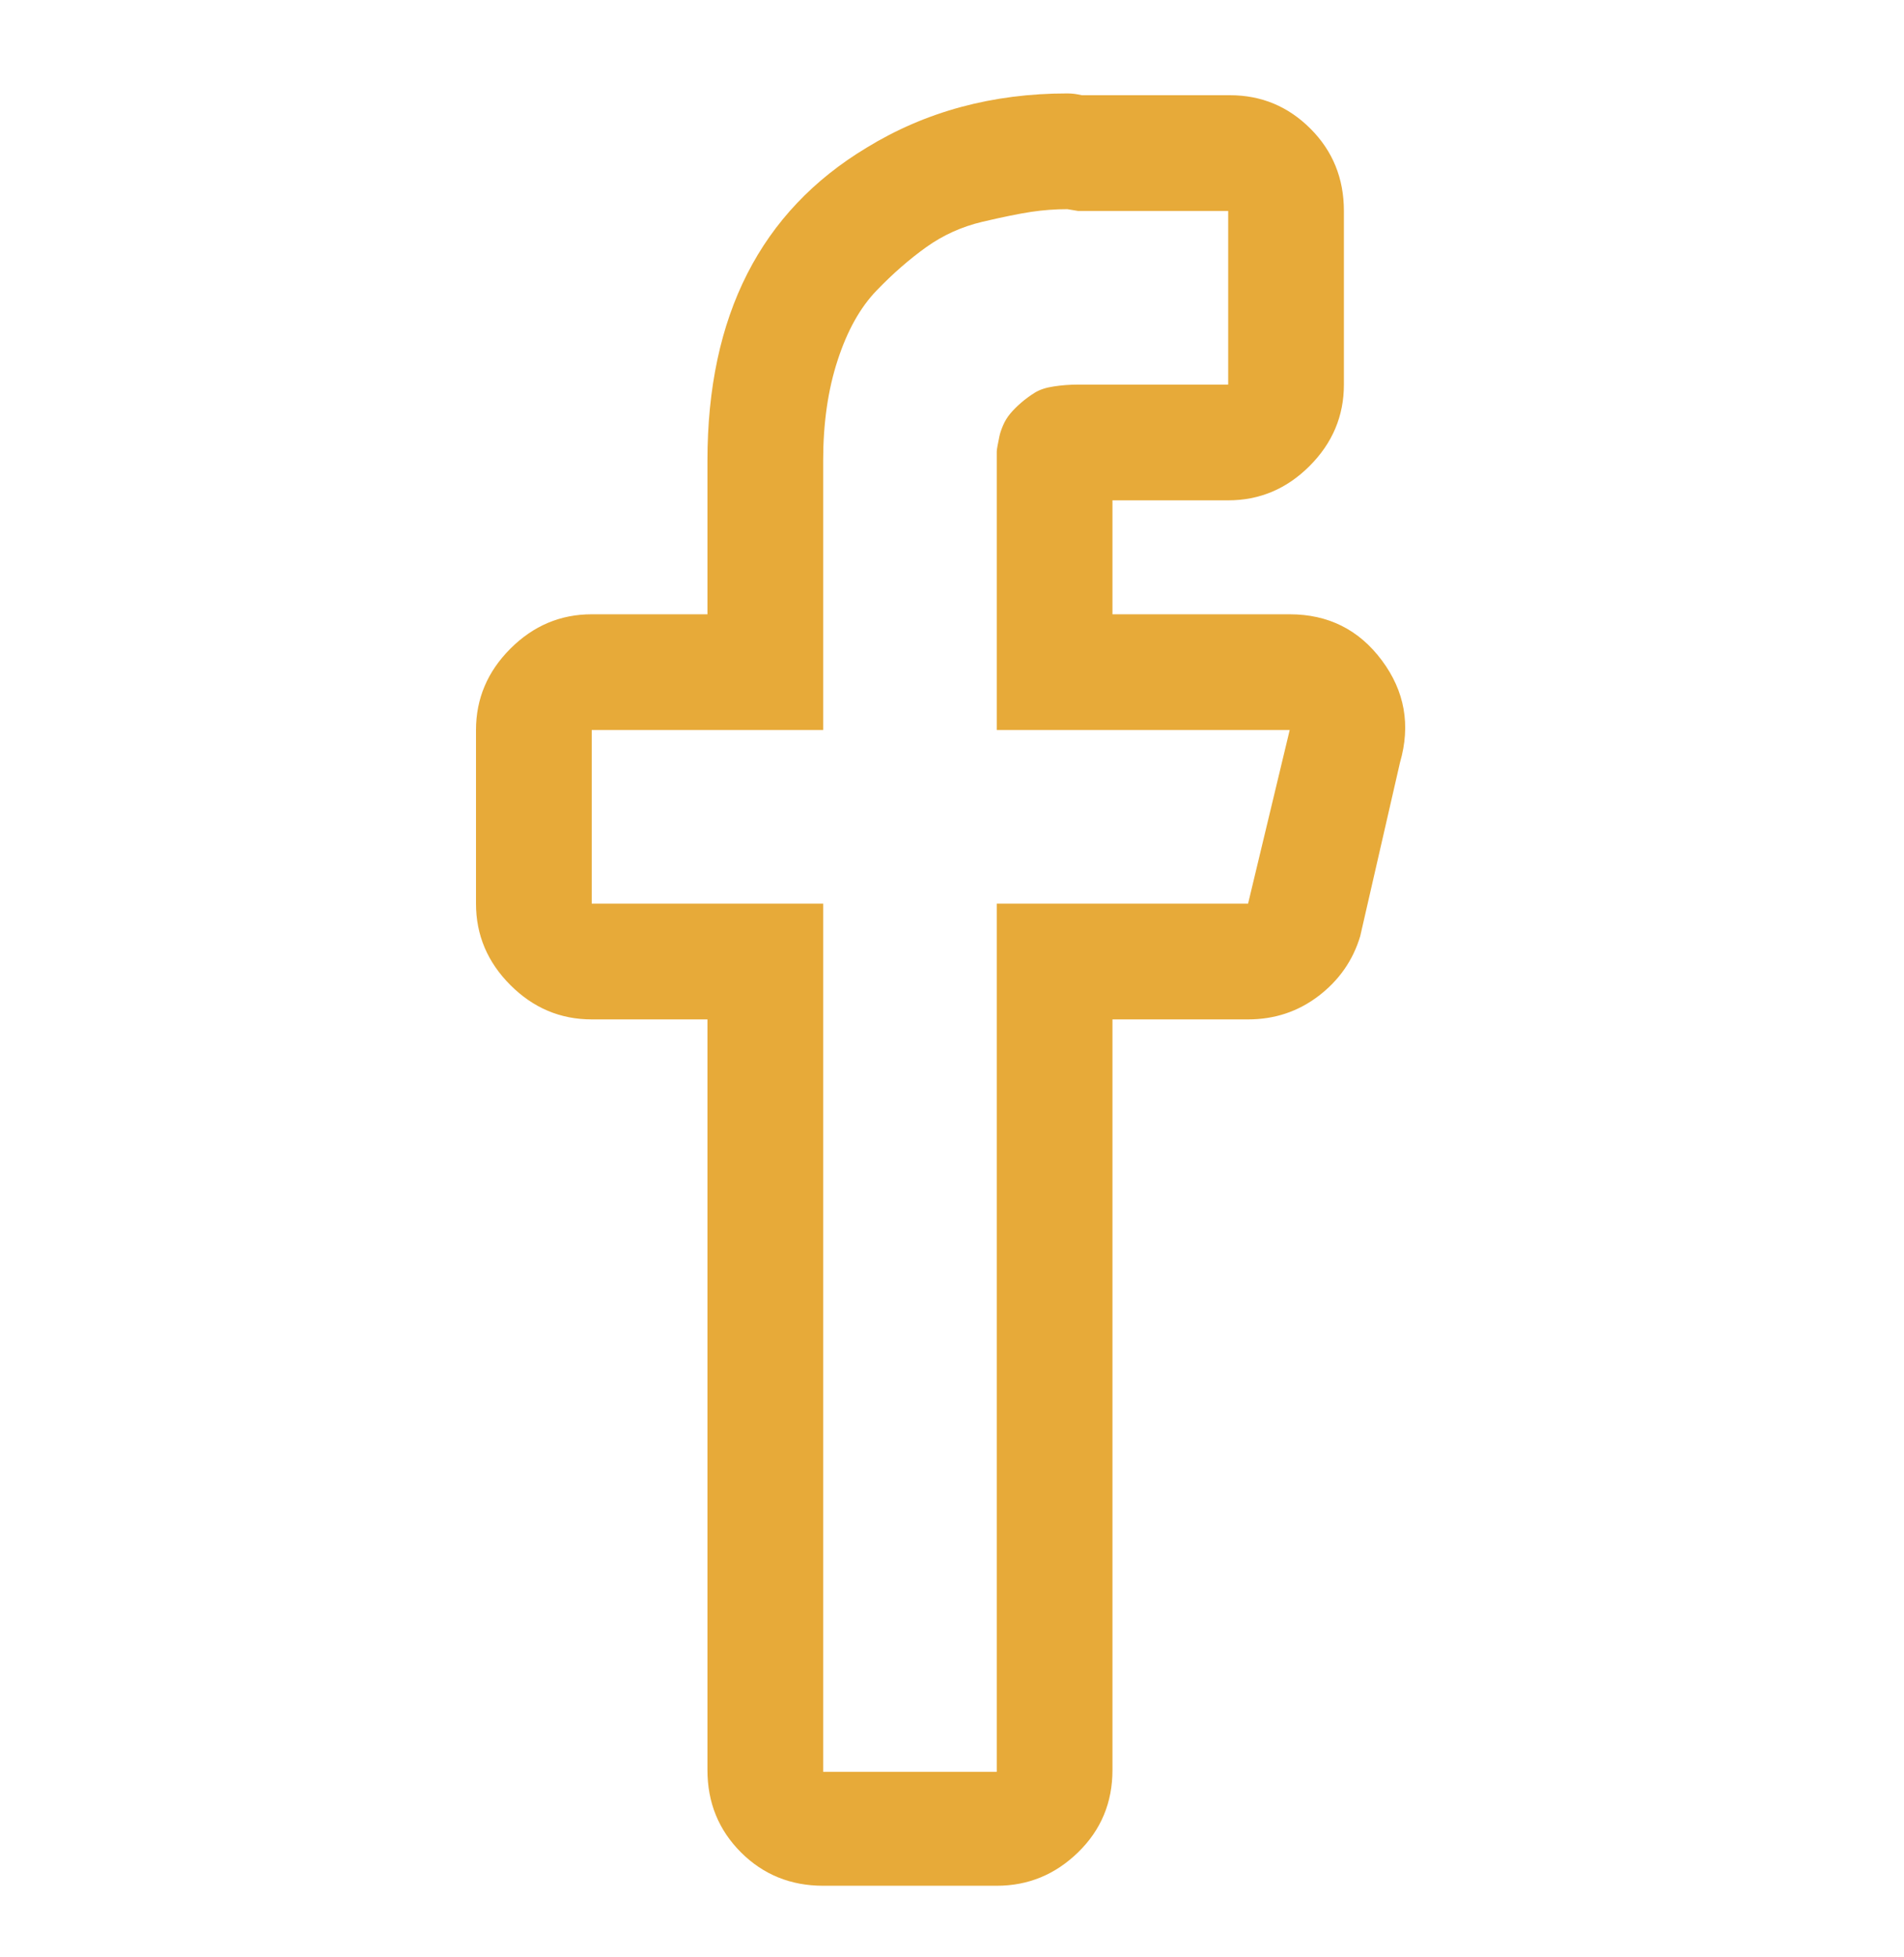<?xml version="1.0" encoding="UTF-8"?>
<svg xmlns="http://www.w3.org/2000/svg" width="36" height="37" viewBox="0 0 36 37" fill="none">
  <path d="M20.18 3.954L20.385 3.988H23.222V7.27H20.385C20.225 7.27 20.071 7.282 19.923 7.305C19.775 7.327 19.655 7.367 19.564 7.424C19.473 7.481 19.387 7.544 19.308 7.612C19.228 7.681 19.16 7.749 19.103 7.817C19.046 7.886 19 7.96 18.966 8.04C18.932 8.119 18.909 8.188 18.897 8.245C18.886 8.302 18.875 8.359 18.863 8.416C18.852 8.473 18.846 8.513 18.846 8.535V8.604V13.8H24.385L23.598 17.082H18.846V33.493H15.564V17.082H11.188V13.8H15.564V8.706C15.564 8 15.655 7.367 15.838 6.809C16.02 6.25 16.265 5.812 16.573 5.493C16.88 5.174 17.194 4.9 17.513 4.672C17.832 4.444 18.185 4.285 18.573 4.193C18.96 4.102 19.268 4.04 19.496 4.005C19.724 3.971 19.952 3.954 20.18 3.954ZM20.18 1.766C18.766 1.766 17.501 2.108 16.385 2.792C14.379 4 13.376 5.971 13.376 8.706V11.612H11.188C10.595 11.612 10.083 11.829 9.65 12.262C9.217 12.695 9 13.208 9 13.8V17.082C9 17.675 9.217 18.188 9.65 18.621C10.083 19.054 10.595 19.27 11.188 19.27H13.376V33.459C13.376 34.074 13.587 34.592 14.008 35.014C14.43 35.436 14.949 35.647 15.564 35.647H18.846C19.439 35.647 19.952 35.436 20.385 35.014C20.818 34.592 21.034 34.074 21.034 33.459V19.27H23.598C24.1 19.27 24.544 19.122 24.932 18.826C25.319 18.53 25.581 18.154 25.718 17.698L26.47 14.416C26.675 13.709 26.561 13.065 26.128 12.484C25.695 11.903 25.114 11.612 24.385 11.612H21.034V9.458H23.222C23.815 9.458 24.328 9.242 24.761 8.809C25.194 8.376 25.41 7.863 25.41 7.27V4.091C25.41 4.045 25.41 4.011 25.41 3.988C25.41 3.373 25.199 2.854 24.778 2.433C24.356 2.011 23.849 1.8 23.256 1.8H20.453C20.362 1.778 20.271 1.766 20.18 1.766Z" fill="#E7AA39"></path>
</svg>

